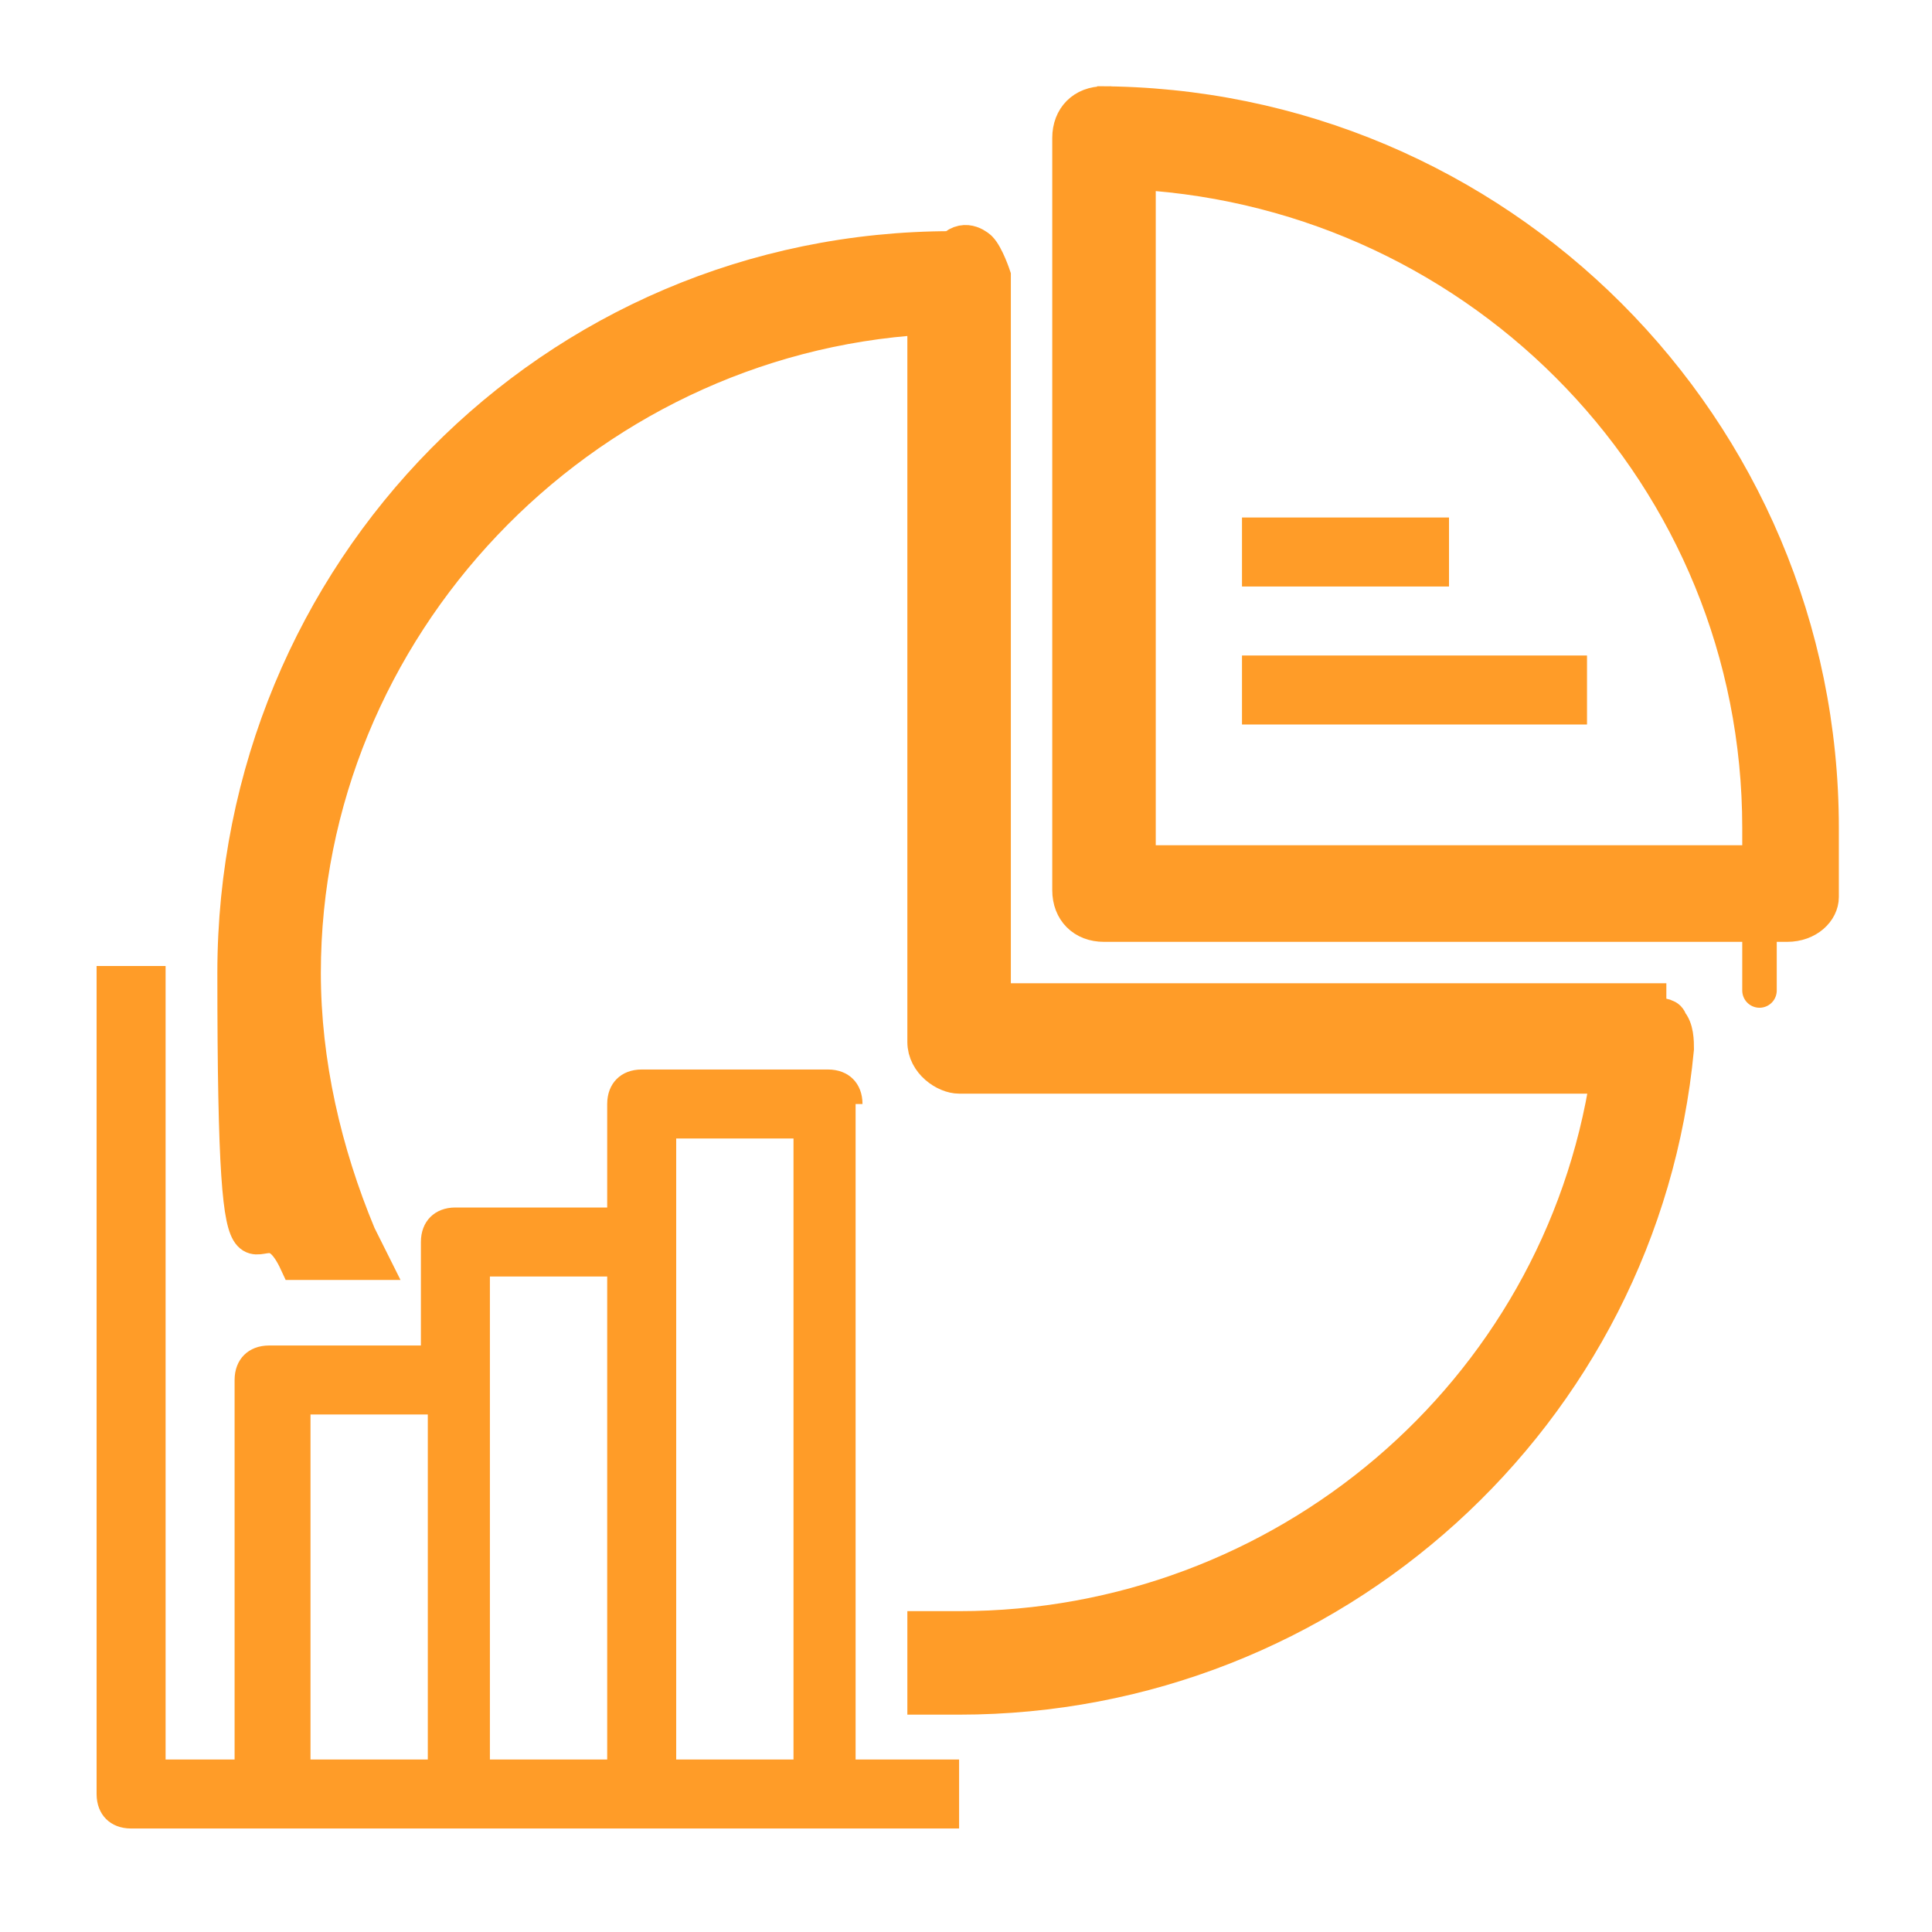 <?xml version="1.0" encoding="UTF-8"?>
<svg id="Layer_2" xmlns="http://www.w3.org/2000/svg" version="1.1" viewBox="0 0 28 28">
  <!-- Generator: Adobe Illustrator 29.1.0, SVG Export Plug-In . SVG Version: 2.1.0 Build 142)  -->
  <defs>
    <style>
      .st0, .st1 {
        fill: #ff9c28;
      }

      .st1 {
        stroke: #ff9c28;
        stroke-miterlimit: 10;
        stroke-width: .5px;
      }
    </style>
  </defs>
  <path class="st0" d="M12.5,16c0-.3-.2-.5-.5-.5h-2.7c-.3,0-.5.2-.5.5v1.5h-2.2c-.3,0-.5.2-.5.5v1.5h-2.2c-.3,0-.5.2-.5.5v5.5h-1v-11.5h-1v12c0,.3.2.5.5.5h12v-1h-1.5v-9.5h0ZM6.2,25.5h-1.7v-5h1.7v5ZM8.8,25.5h-1.7v-7h1.7v7ZM11.5,25.5h-1.7v-9h1.7v9Z"/>
  <path class="st1" d="M16,1.5c-.3,0-.5.2-.5.5v10.9c0,.3.2.5.5.5h9.9c.3,0,.5-.2.5-.4v-1c0-5.8-4.7-10.5-10.5-10.5h.1ZM25.5,12.5h-9V2.5c5,.3,9,4.4,9,9.5s0,.3,0,.5Z"/>
  <rect class="st0" x="18" y="7.5" width="3" height="1"/>
  <rect class="st0" x="18" y="9.5" width="5" height="1"/>
  <path class="st1" d="M23.9,14.5h-9.5V4s-.1-.3-.2-.4c0,0-.2-.2-.4,0-5.8,0-10.4,4.7-10.4,10.5s.3,2.9.9,4.2h1.1l-.2-.4c-.5-1.2-.8-2.5-.8-3.8,0-5,4-9.2,9-9.5v10.5c0,.3.3.5.5.5h9.4c-.7,4.6-4.7,8-9.4,8h-.5v1h.5c5.4,0,9.9-4.1,10.4-9.4,0-.1,0-.3-.1-.4q0-.1-.3-.1h0s0-.2,0-.2Z"/>
</svg>